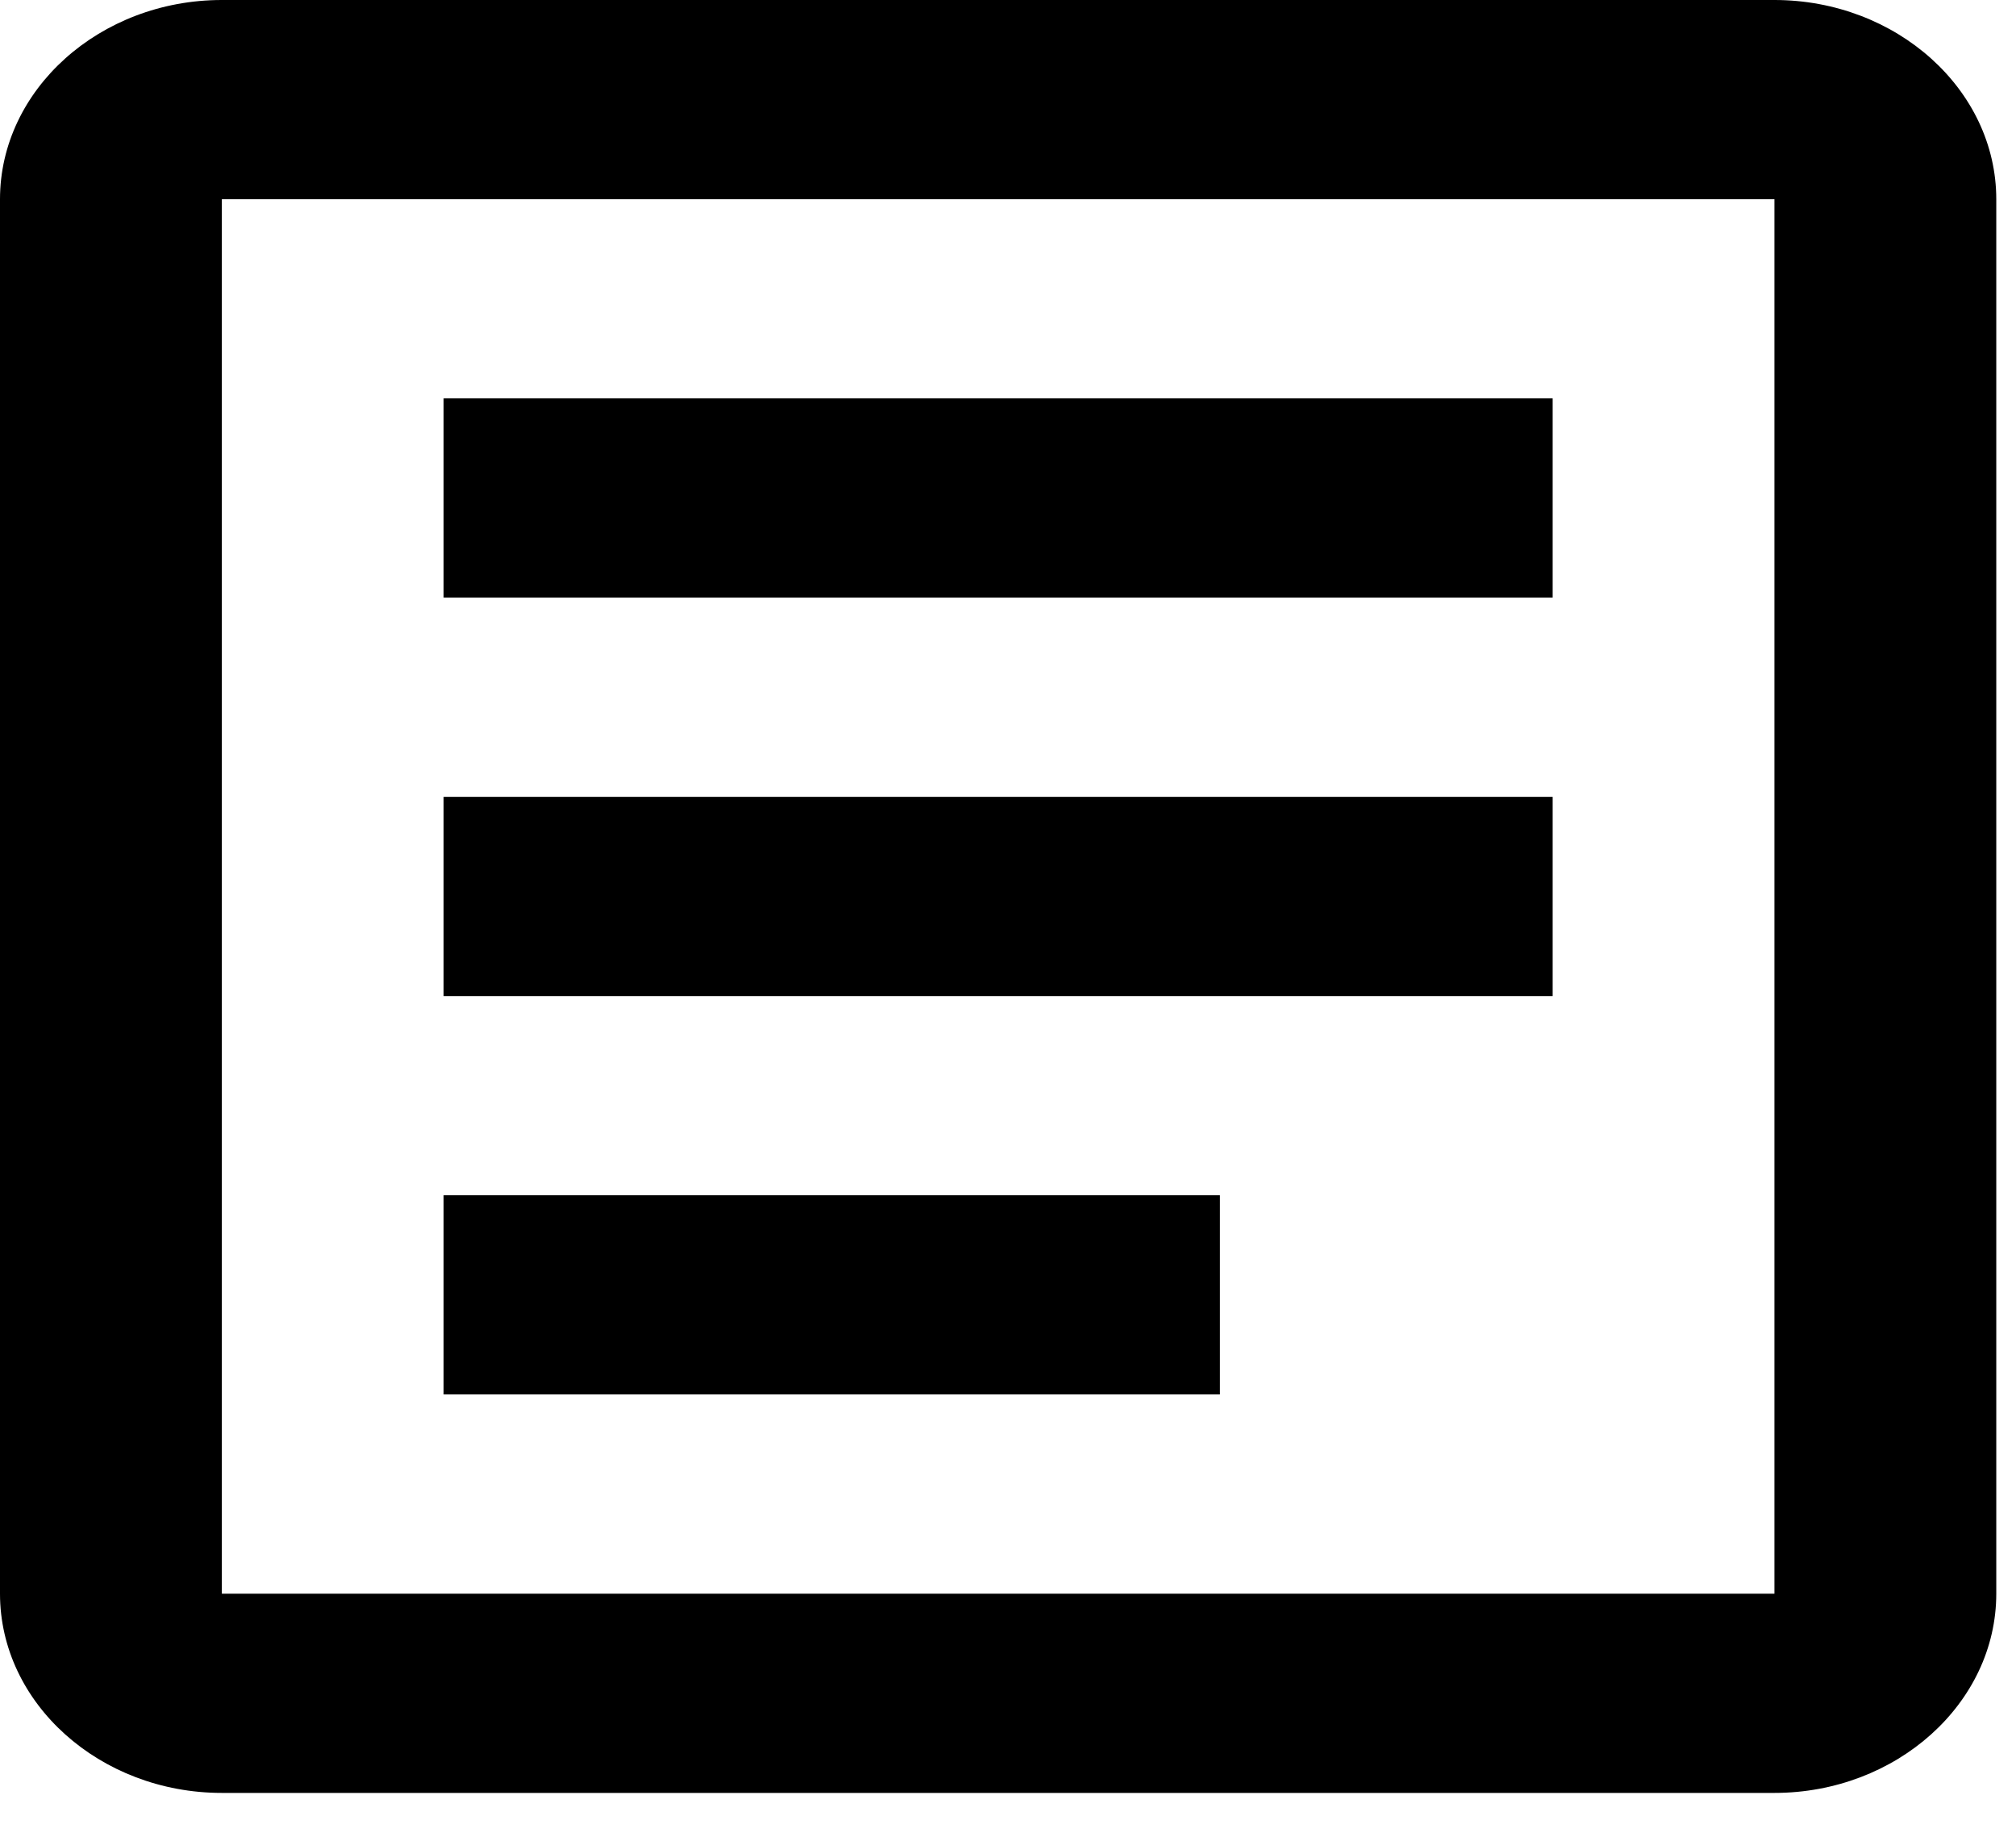 <svg width="23" height="21" viewBox="0 0 23 21" fill="none" xmlns="http://www.w3.org/2000/svg">
<path d="M20.244 2.273V18.182H2.531V2.273H20.244ZM20.244 0H2.531C1.139 0 0 1.023 0 2.273V18.182C0 19.432 1.139 20.455 2.531 20.455H20.244C21.636 20.455 22.775 19.432 22.775 18.182V2.273C22.775 1.023 21.636 0 20.244 0Z" fill="black"/>
<path d="M13.918 15.909H5.061V13.636H13.918V15.909ZM17.714 11.364H5.061V9.091H17.714V11.364ZM17.714 6.818H5.061V4.545H17.714V6.818Z" fill="black"/>
</svg>

